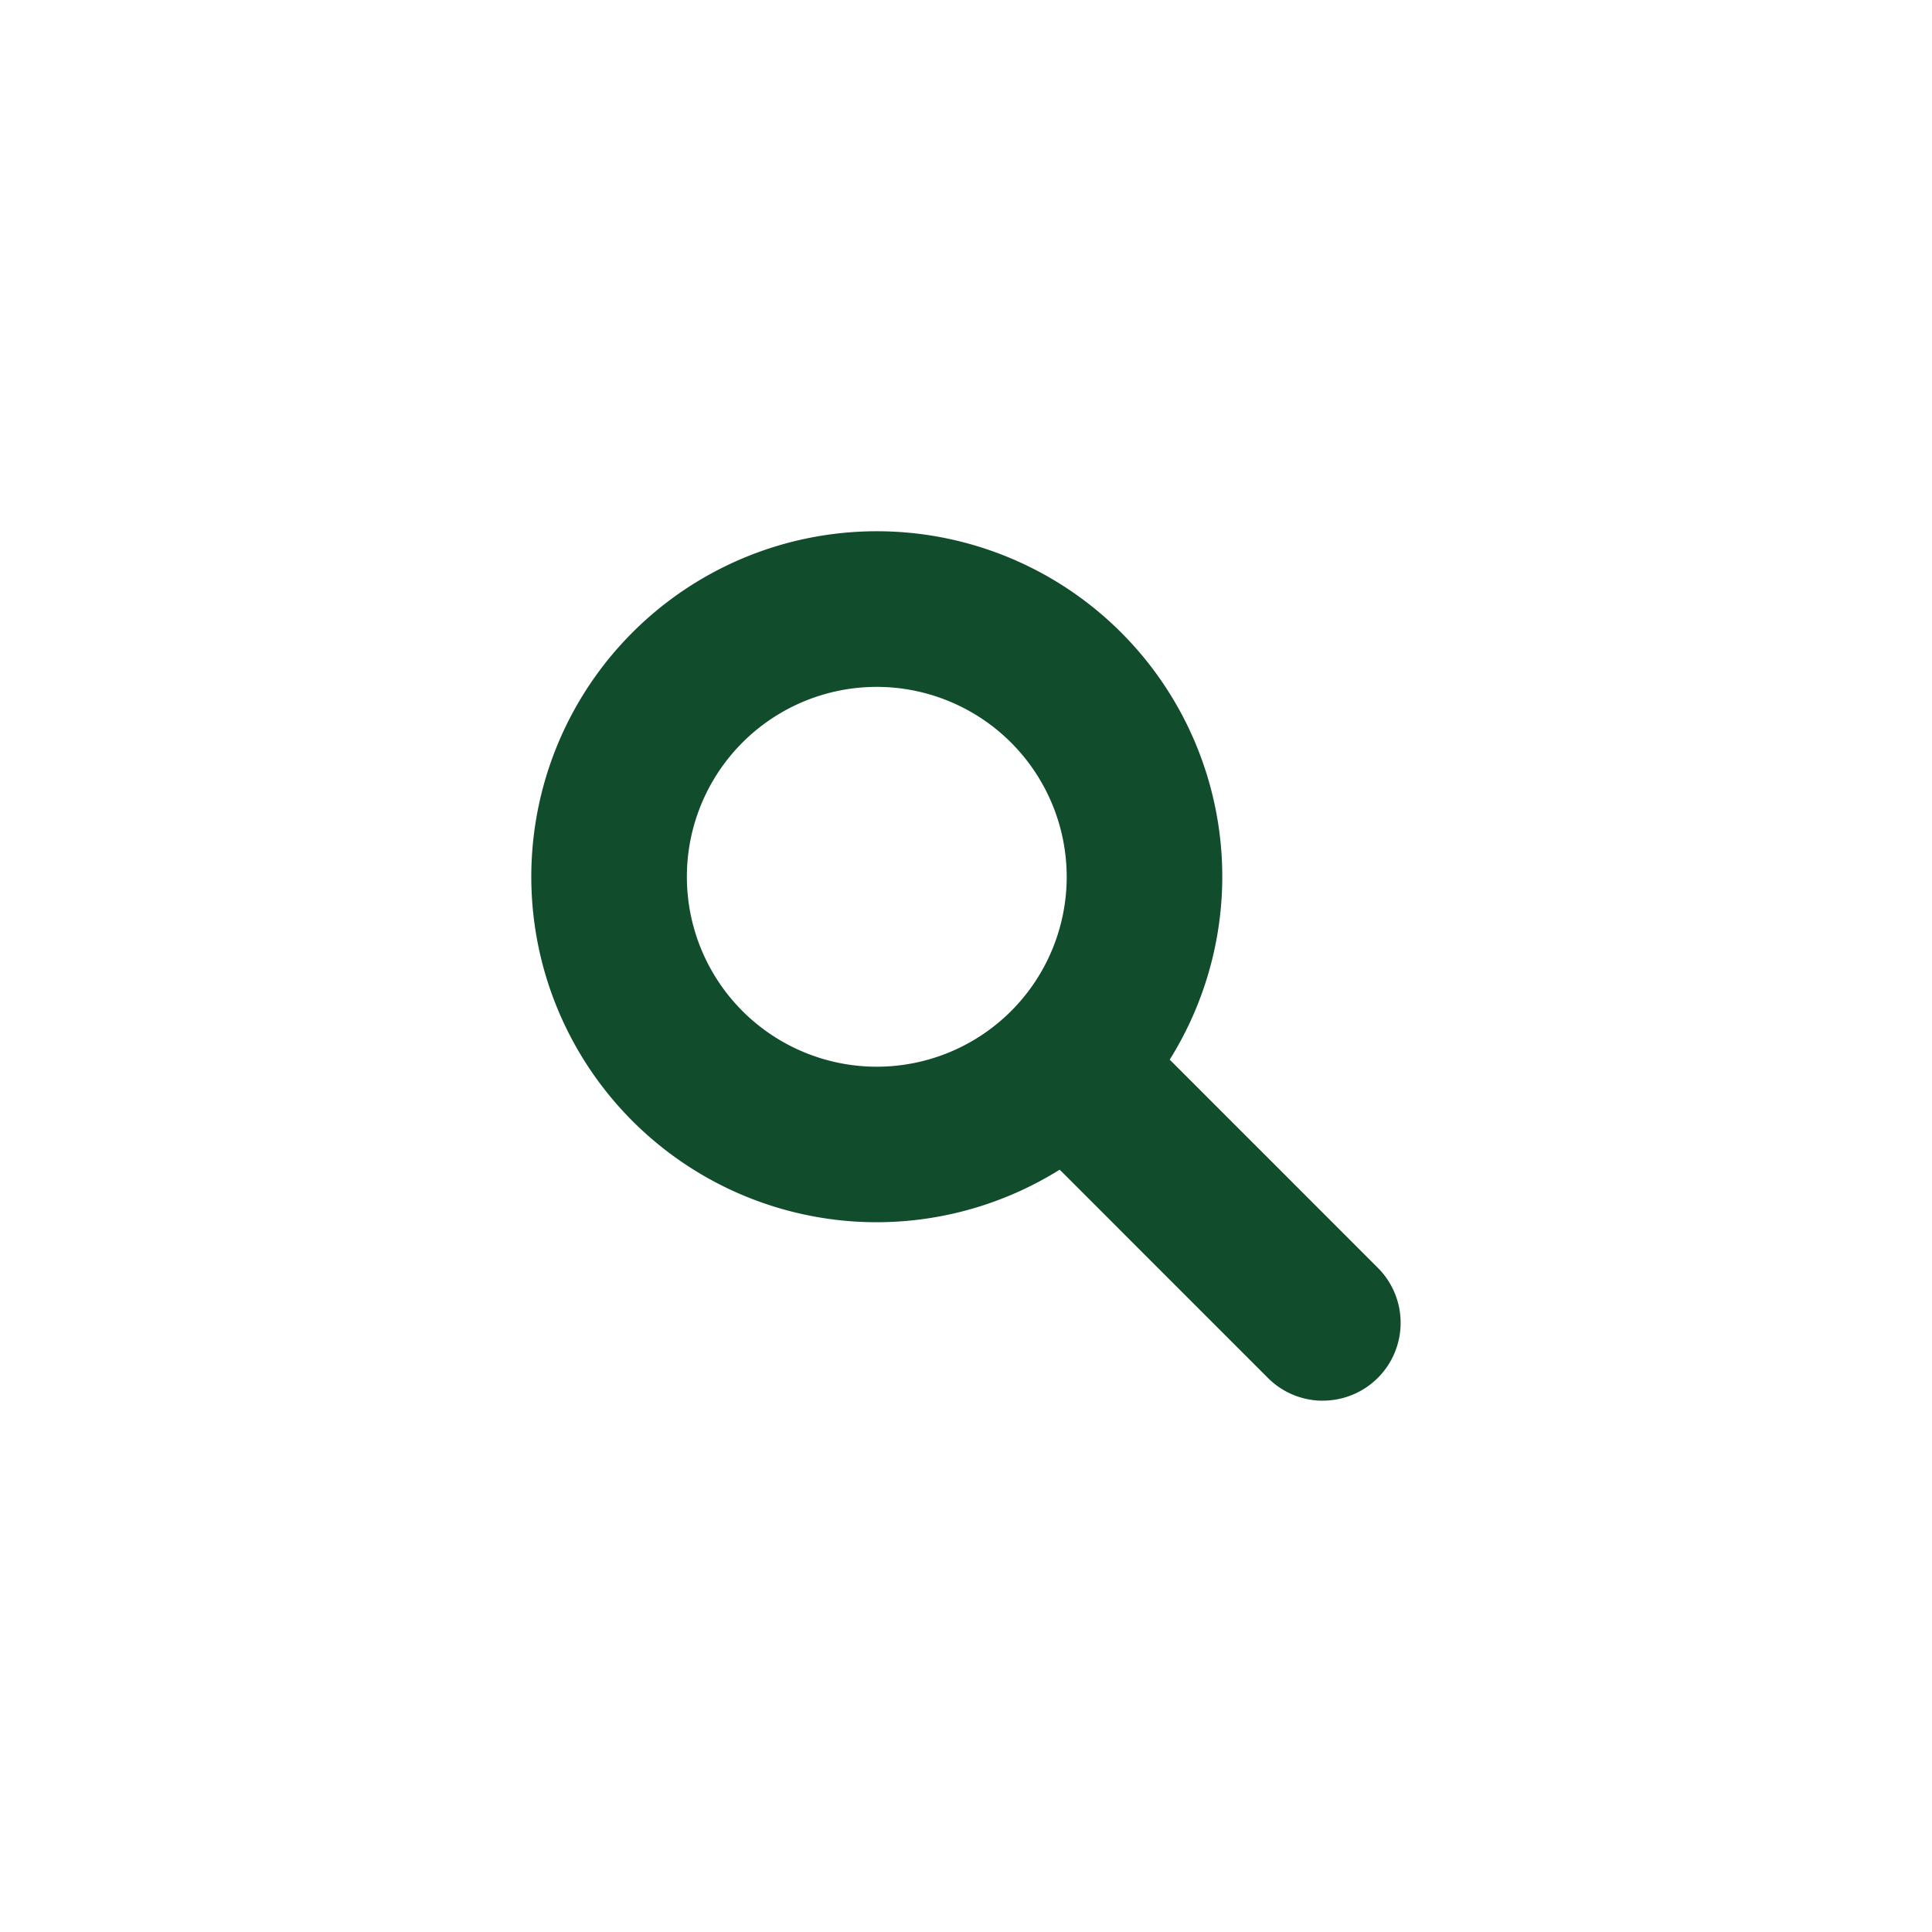 <svg xmlns="http://www.w3.org/2000/svg" xmlns:xlink="http://www.w3.org/1999/xlink" width="40" height="40" viewBox="0 0 40 40"><defs><clipPath id="a"><rect width="18" height="18" transform="translate(0 0)" fill="#114c2c"/></clipPath></defs><circle cx="20" cy="20" r="20" fill="none"/><g transform="translate(11 11)" clip-path="url(#a)"><path d="M7.153,14.305a7.153,7.153,0,1,1,7.153-7.152,7.161,7.161,0,0,1-7.153,7.152m0-11.084a3.932,3.932,0,1,0,3.932,3.932A3.936,3.936,0,0,0,7.153,3.221" transform="translate(0 0)" fill="#114c2c"/><path d="M48.711,50.321a1.605,1.605,0,0,1-1.139-.472l-4.833-4.834a1.611,1.611,0,0,1,2.278-2.278l4.833,4.834a1.611,1.611,0,0,1-1.139,2.749" transform="translate(-32.322 -32.321)" fill="#114c2c"/></g></svg>